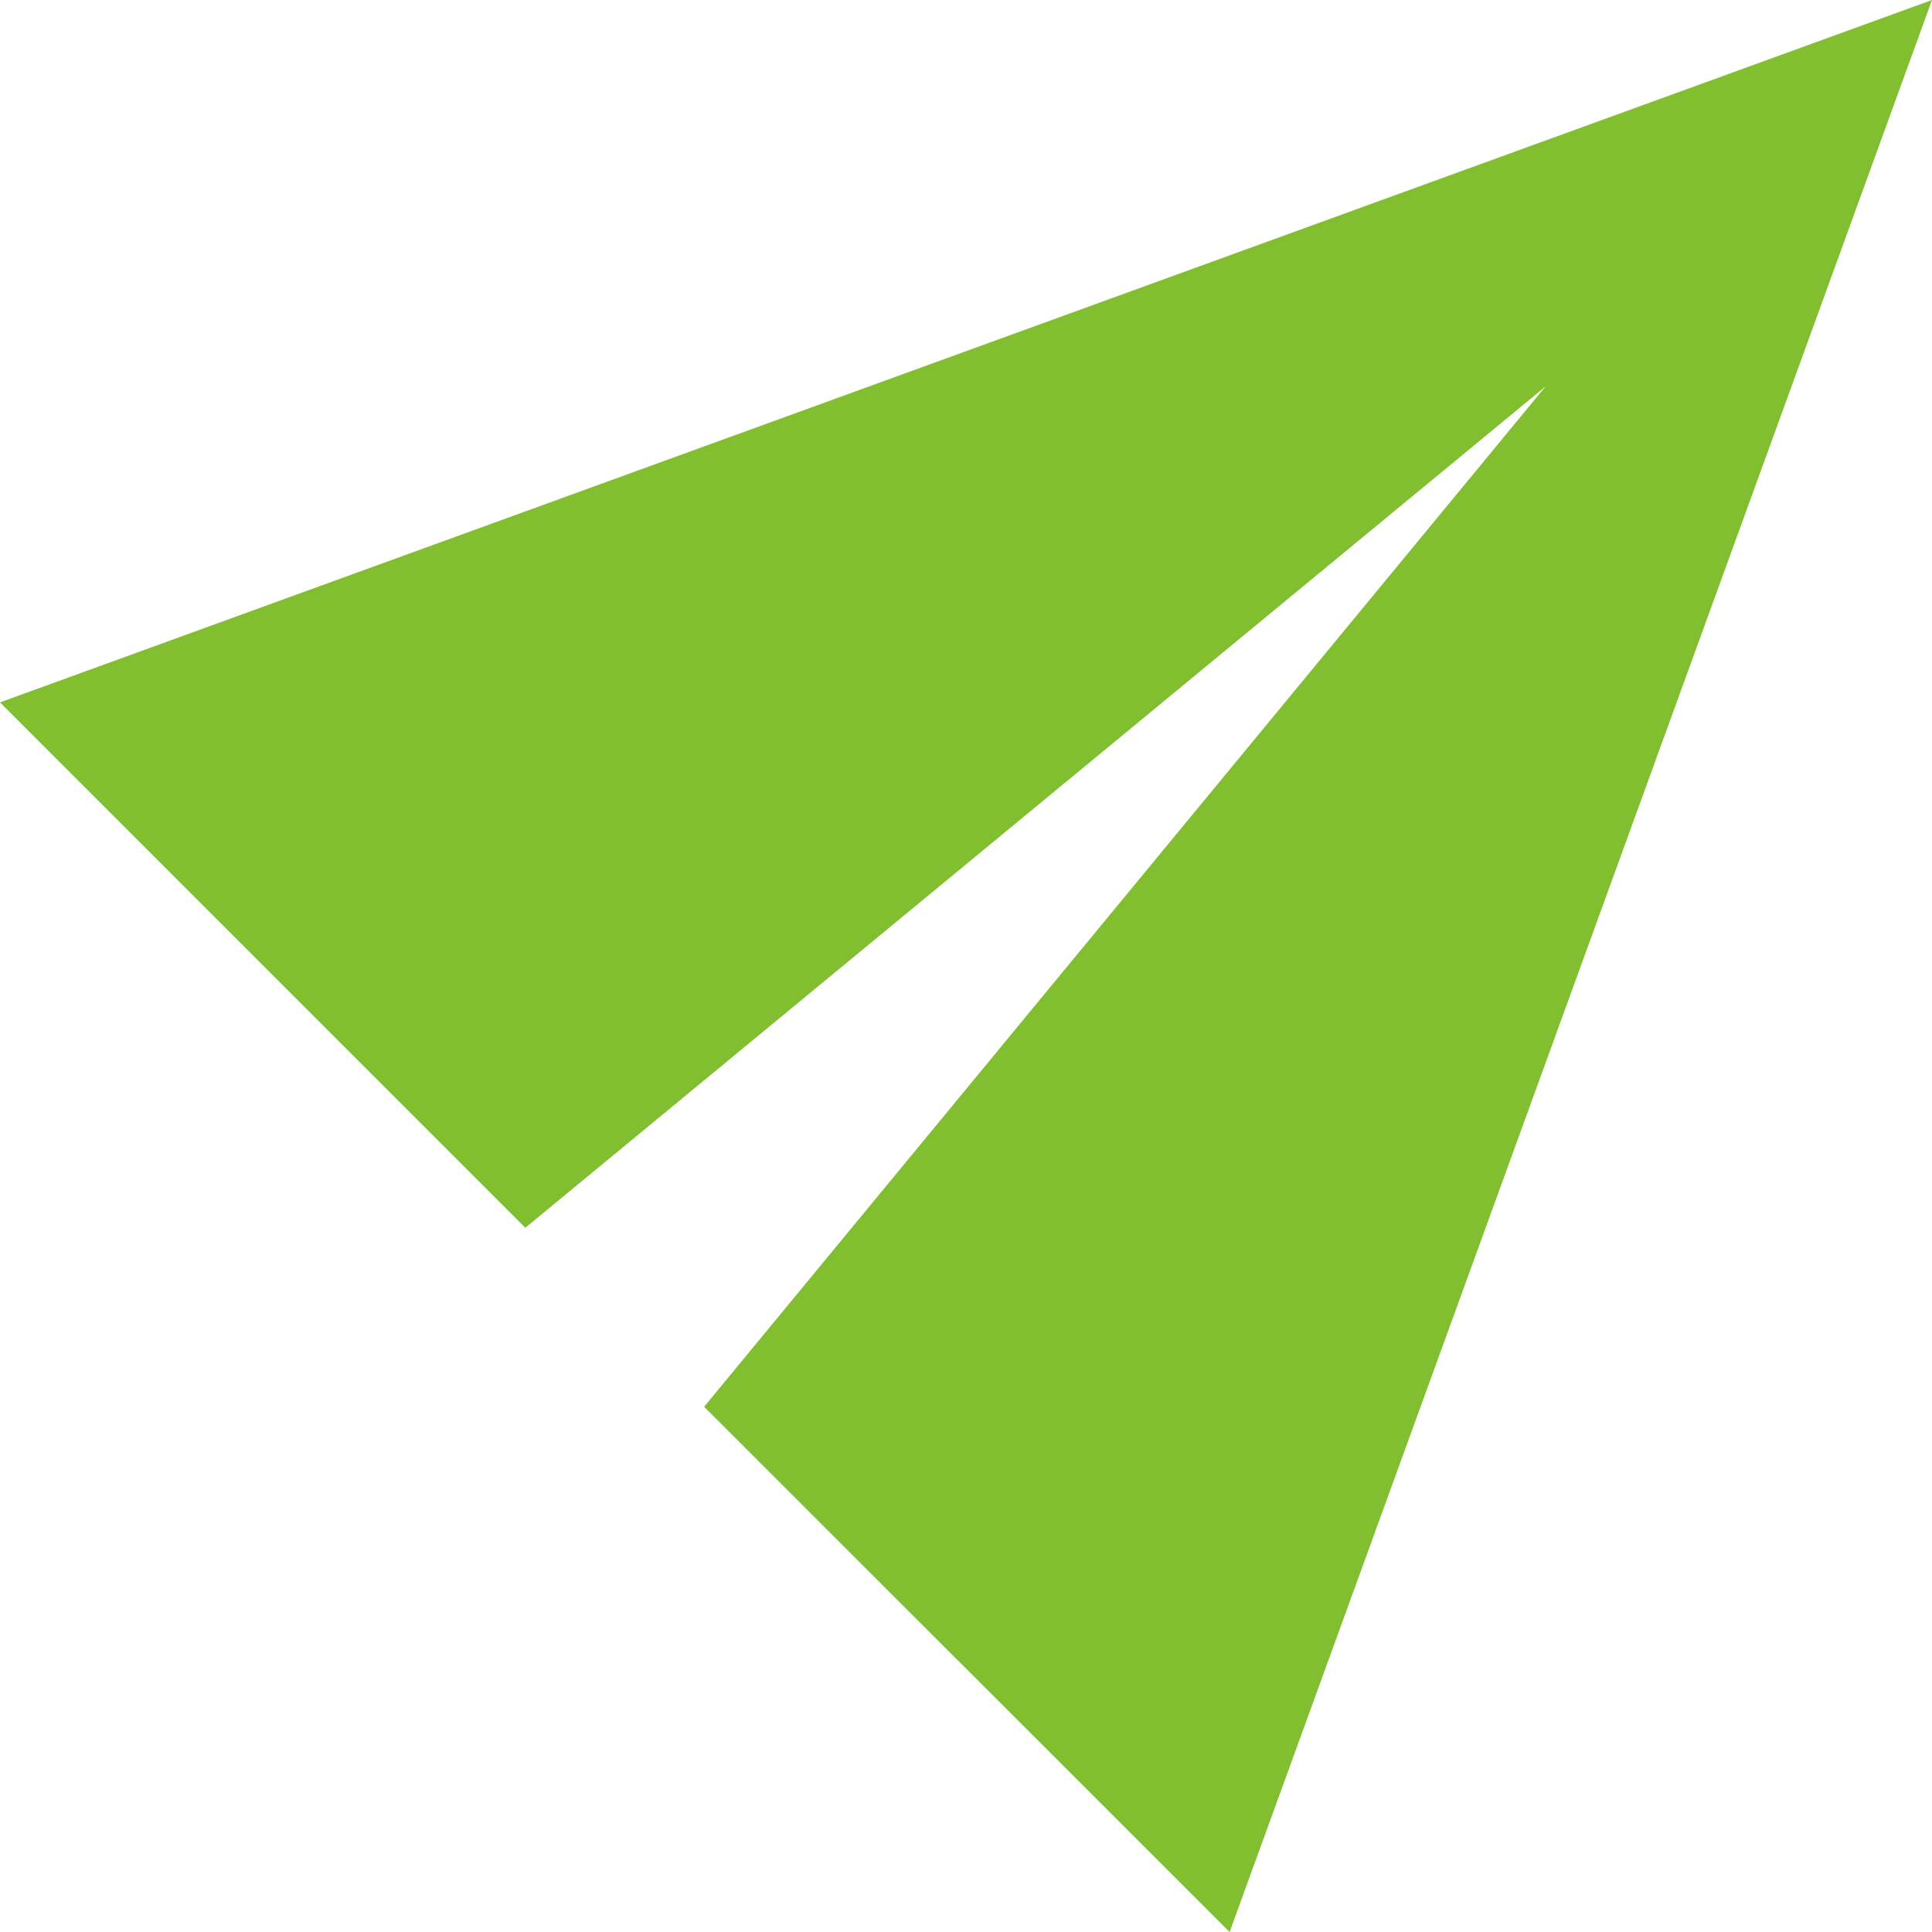 <?xml version="1.0" encoding="UTF-8"?> <svg xmlns="http://www.w3.org/2000/svg" width="20" height="20" viewBox="0 0 20 20"><path id="icons8-email-send" d="M22,2,2,9.271l5.438,5.439L18,6,9.289,16.563,14.729,22Z" transform="translate(-2 -2)" fill="#81bf30"></path></svg> 